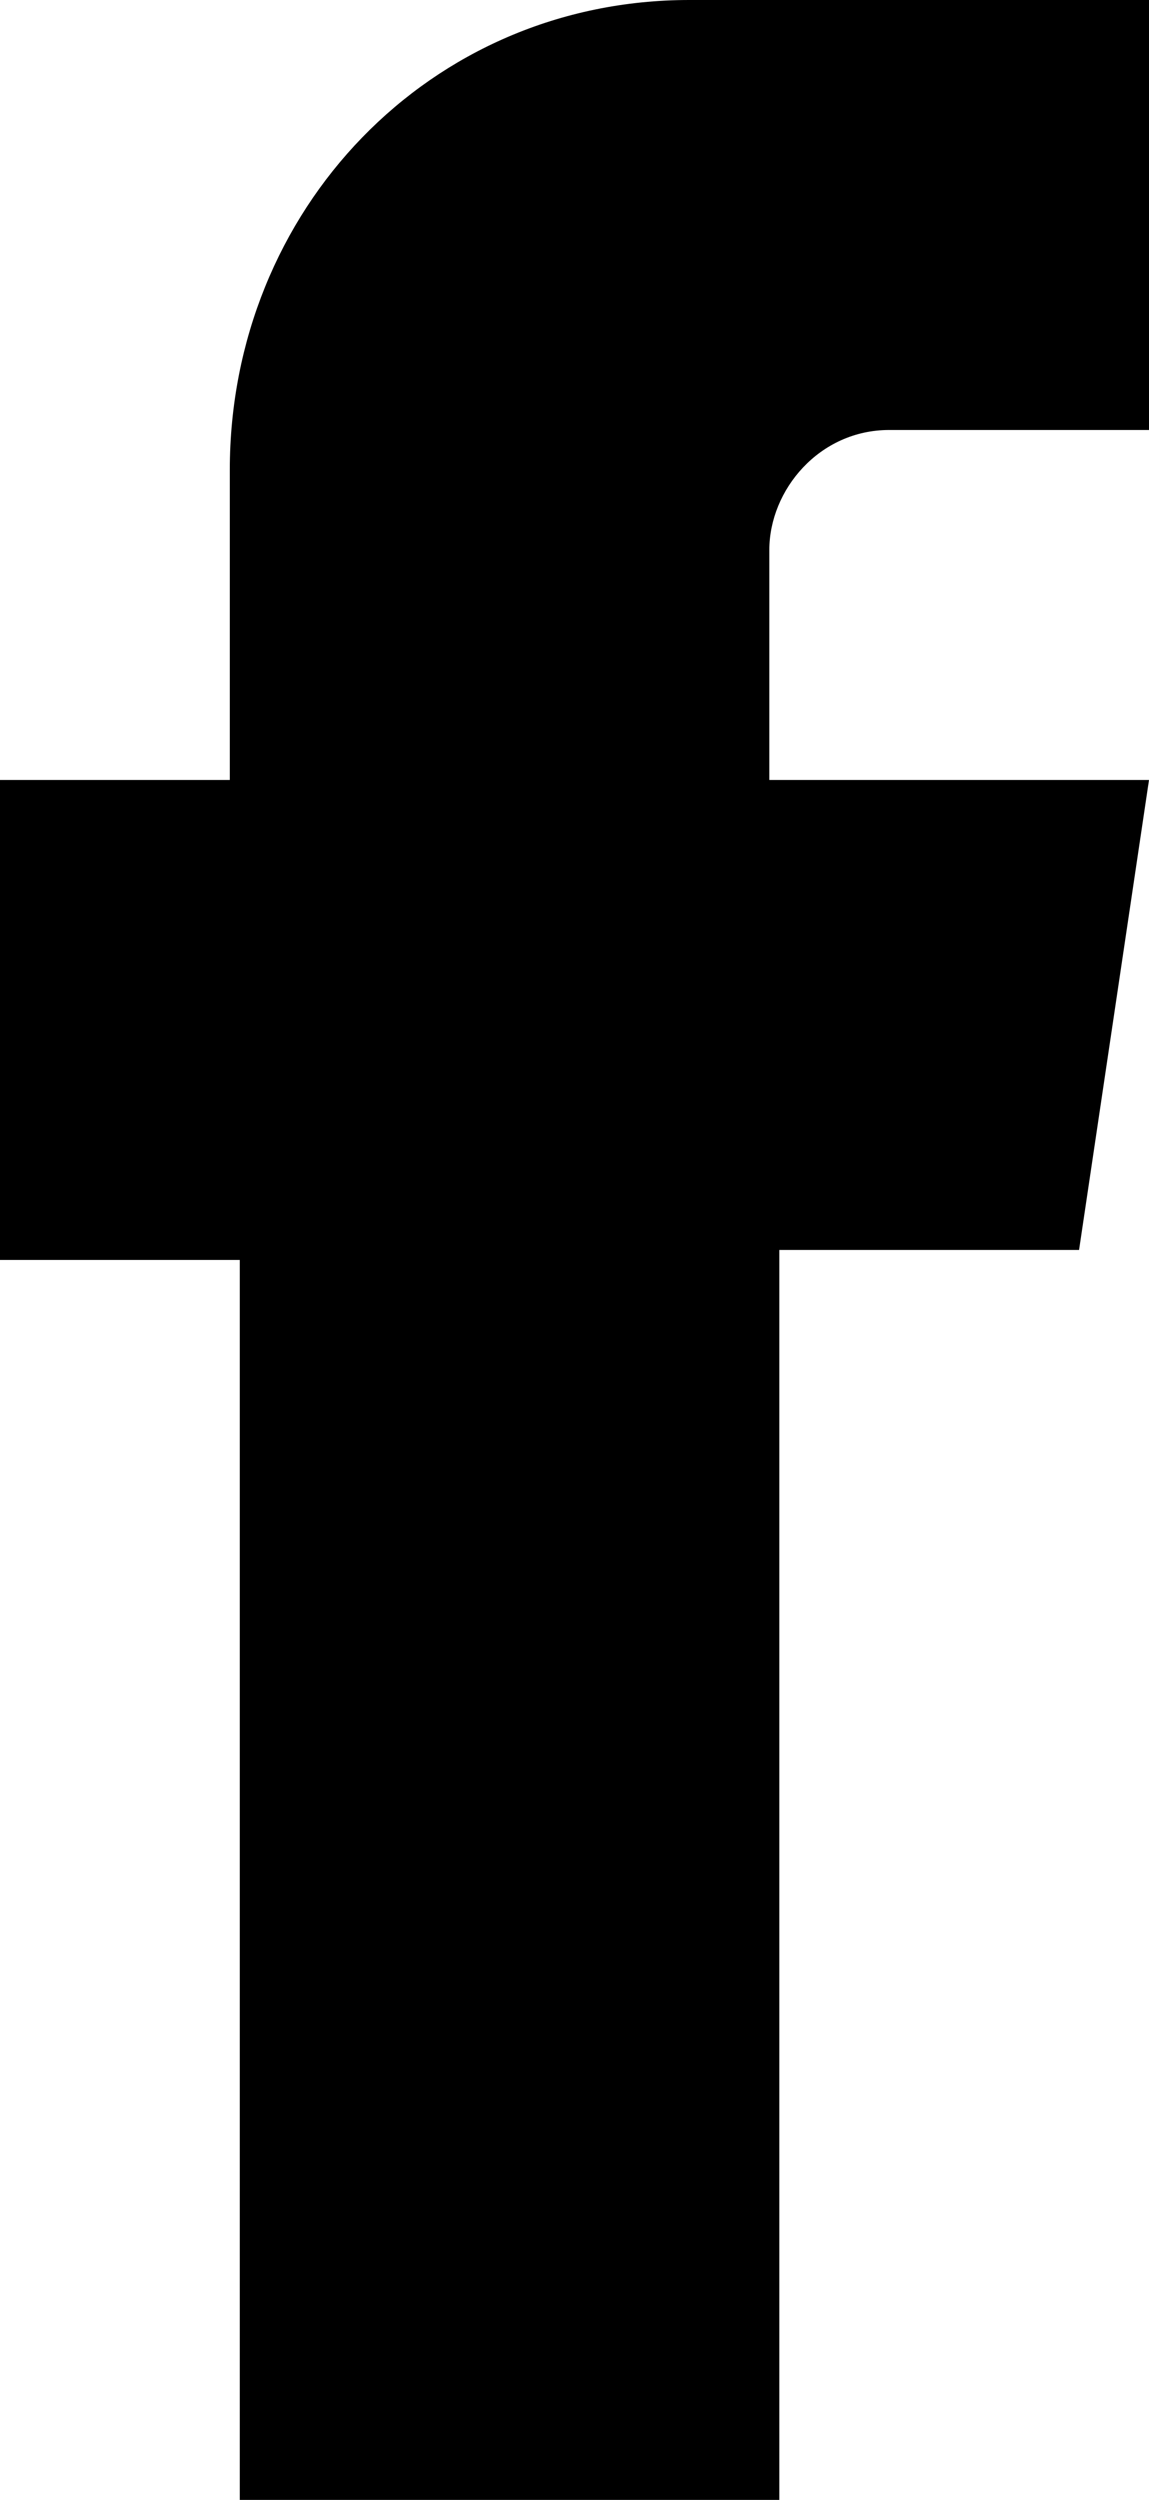 <svg version="1.1" id="Layer_1" xmlns="http://www.w3.org/2000/svg" xmlns:xlink="http://www.w3.org/1999/xlink" x="0px" y="0px"
	 width="11.5px" height="25px" viewBox="0 0 11.5 25" style="enable-background:new 0 0 11.5 25;" xml:space="preserve">
<path id="Path_110" d="M7.8,25V12.5h3l0.7-4.7H7.7V5.5c0-0.6,0.5-1.2,1.2-1.2c0,0,0,0,0,0h2.6V0H6.9C4.3,0,2.3,2.1,2.3,4.7v3.1H0
	v4.8h2.4V25H7.8z"/>
</svg>
